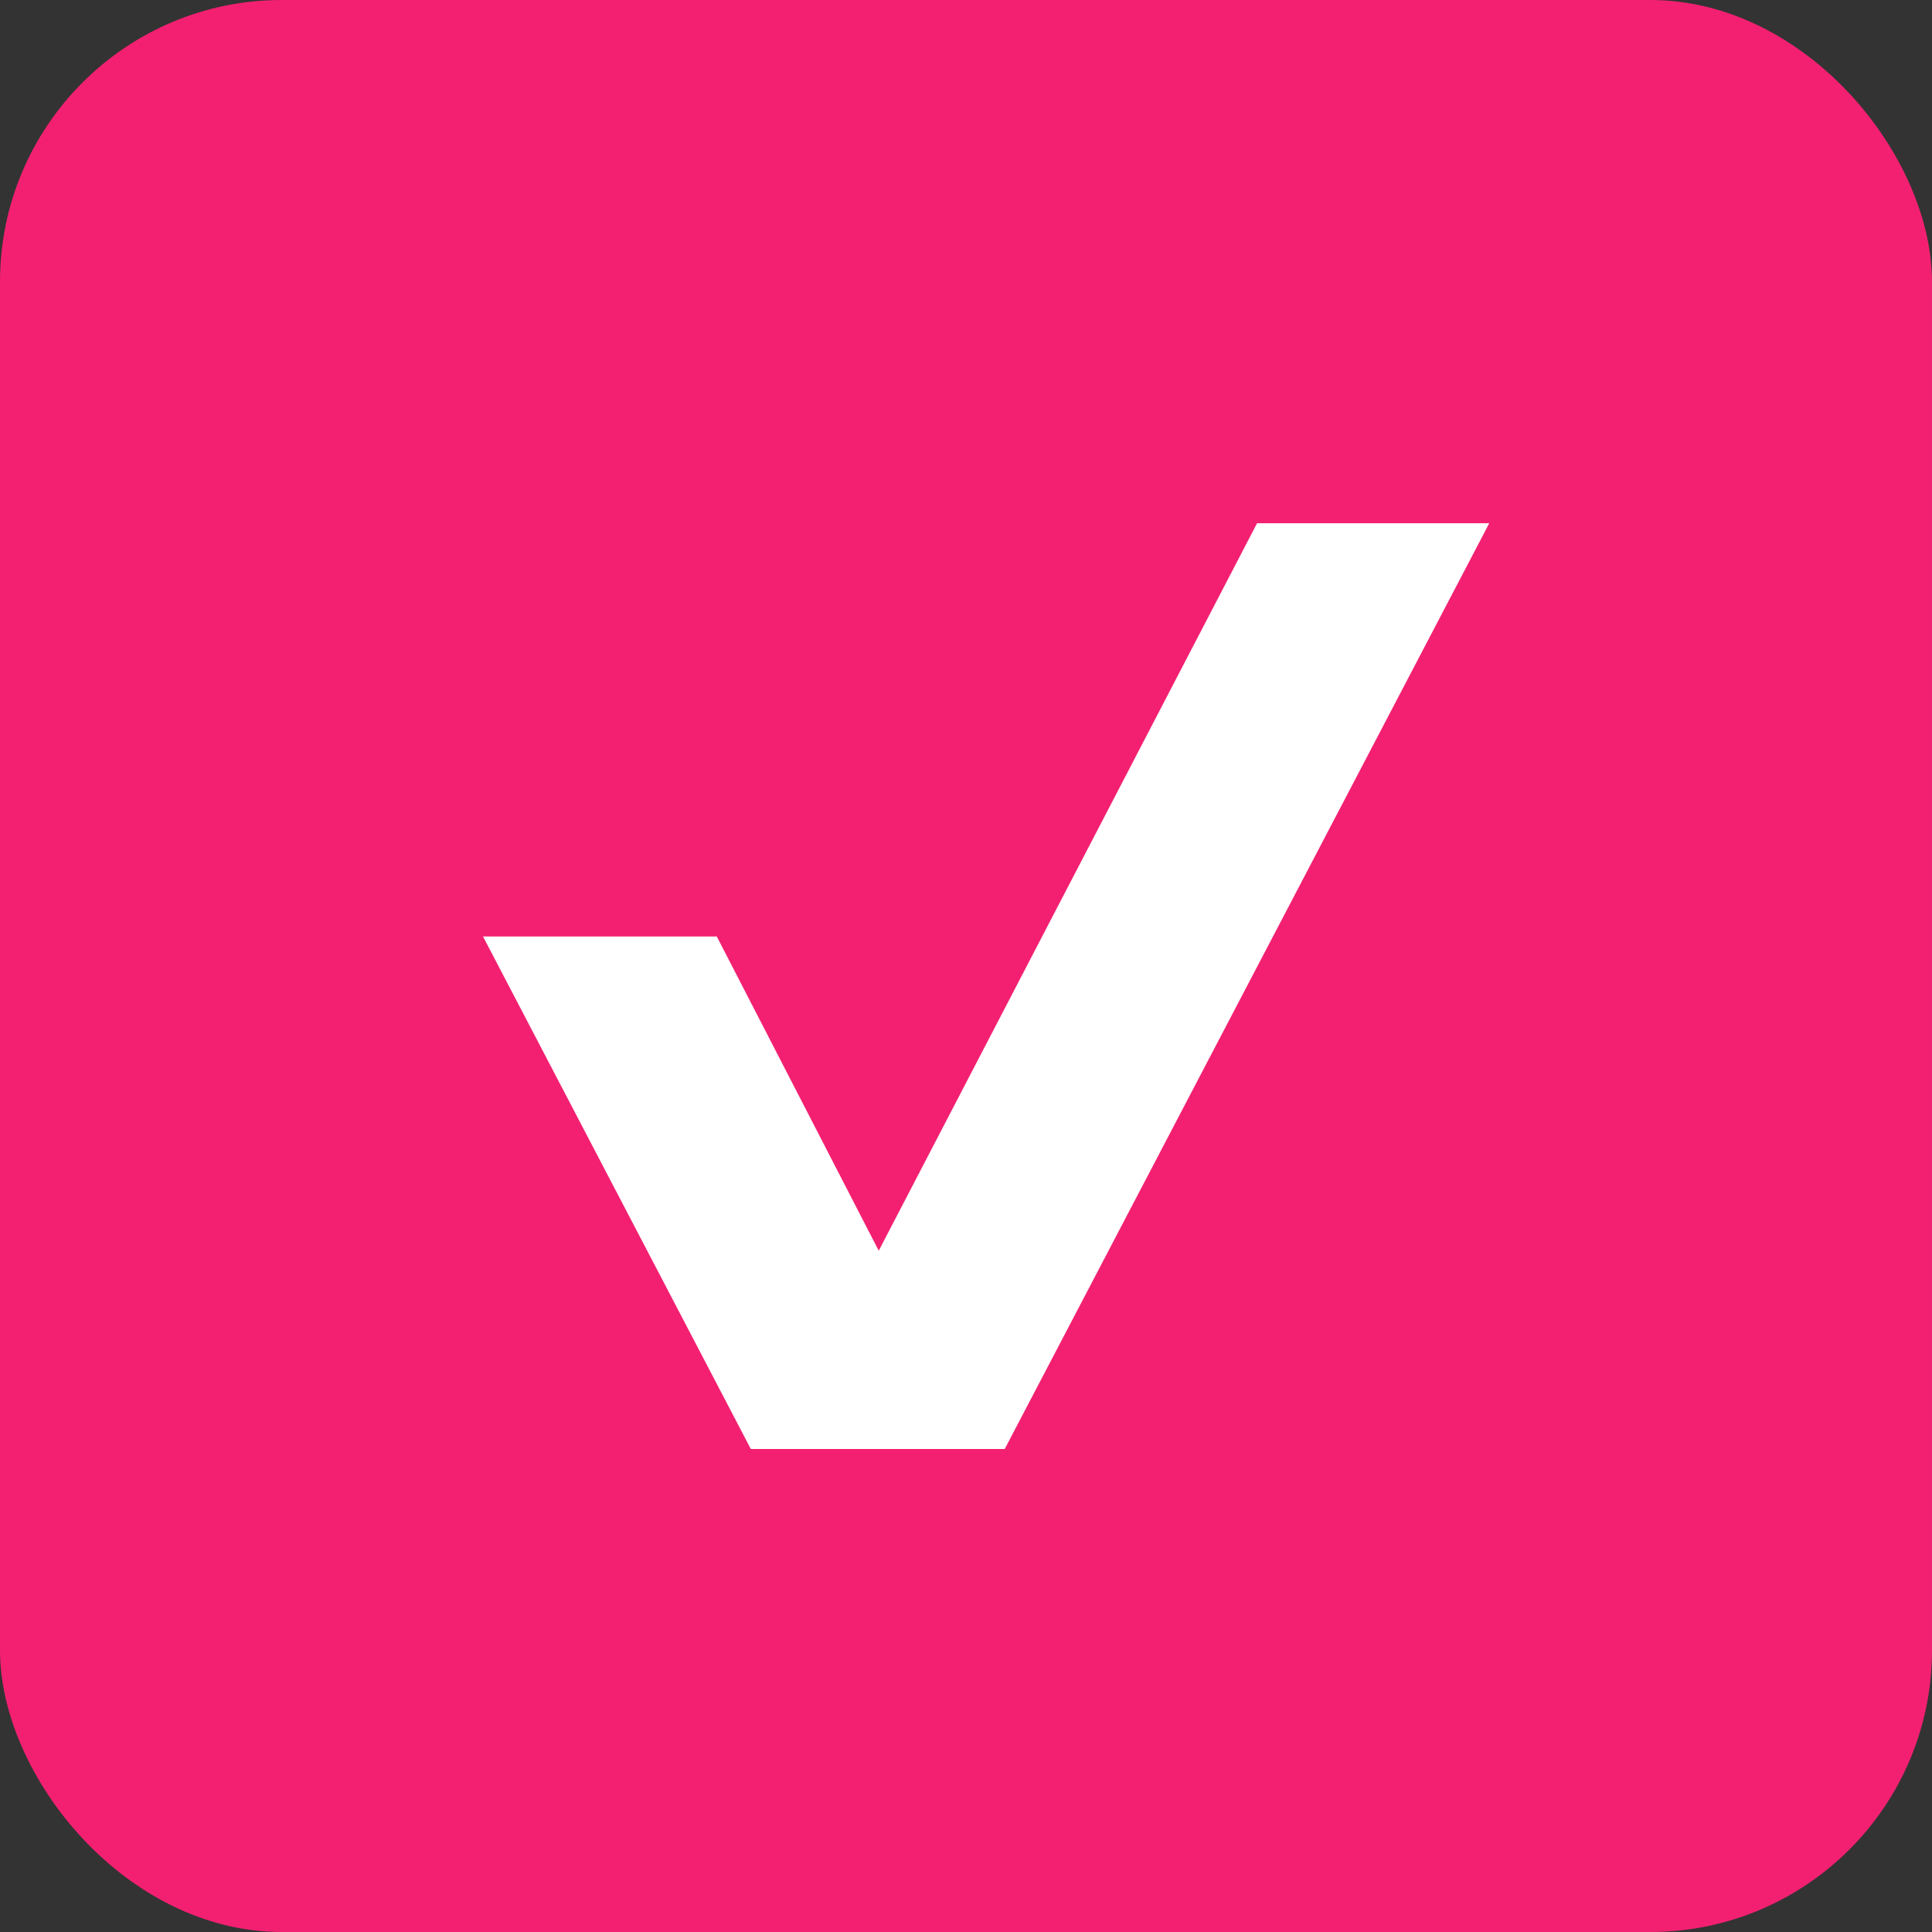<svg width="48" height="48" viewBox="0 0 48 48" fill="none" xmlns="http://www.w3.org/2000/svg">
<rect x="0" y="0" width="48" height="48" fill="#333333" stroke="none"/>
<rect width="48" height="48" rx="7" fill="#F32071"/>
<path d="M18.654 36L12 23.266H17.808L23.038 33.414H20.615L31.231 13H37L24.962 36H18.654Z" fill="white"/>
</svg>
